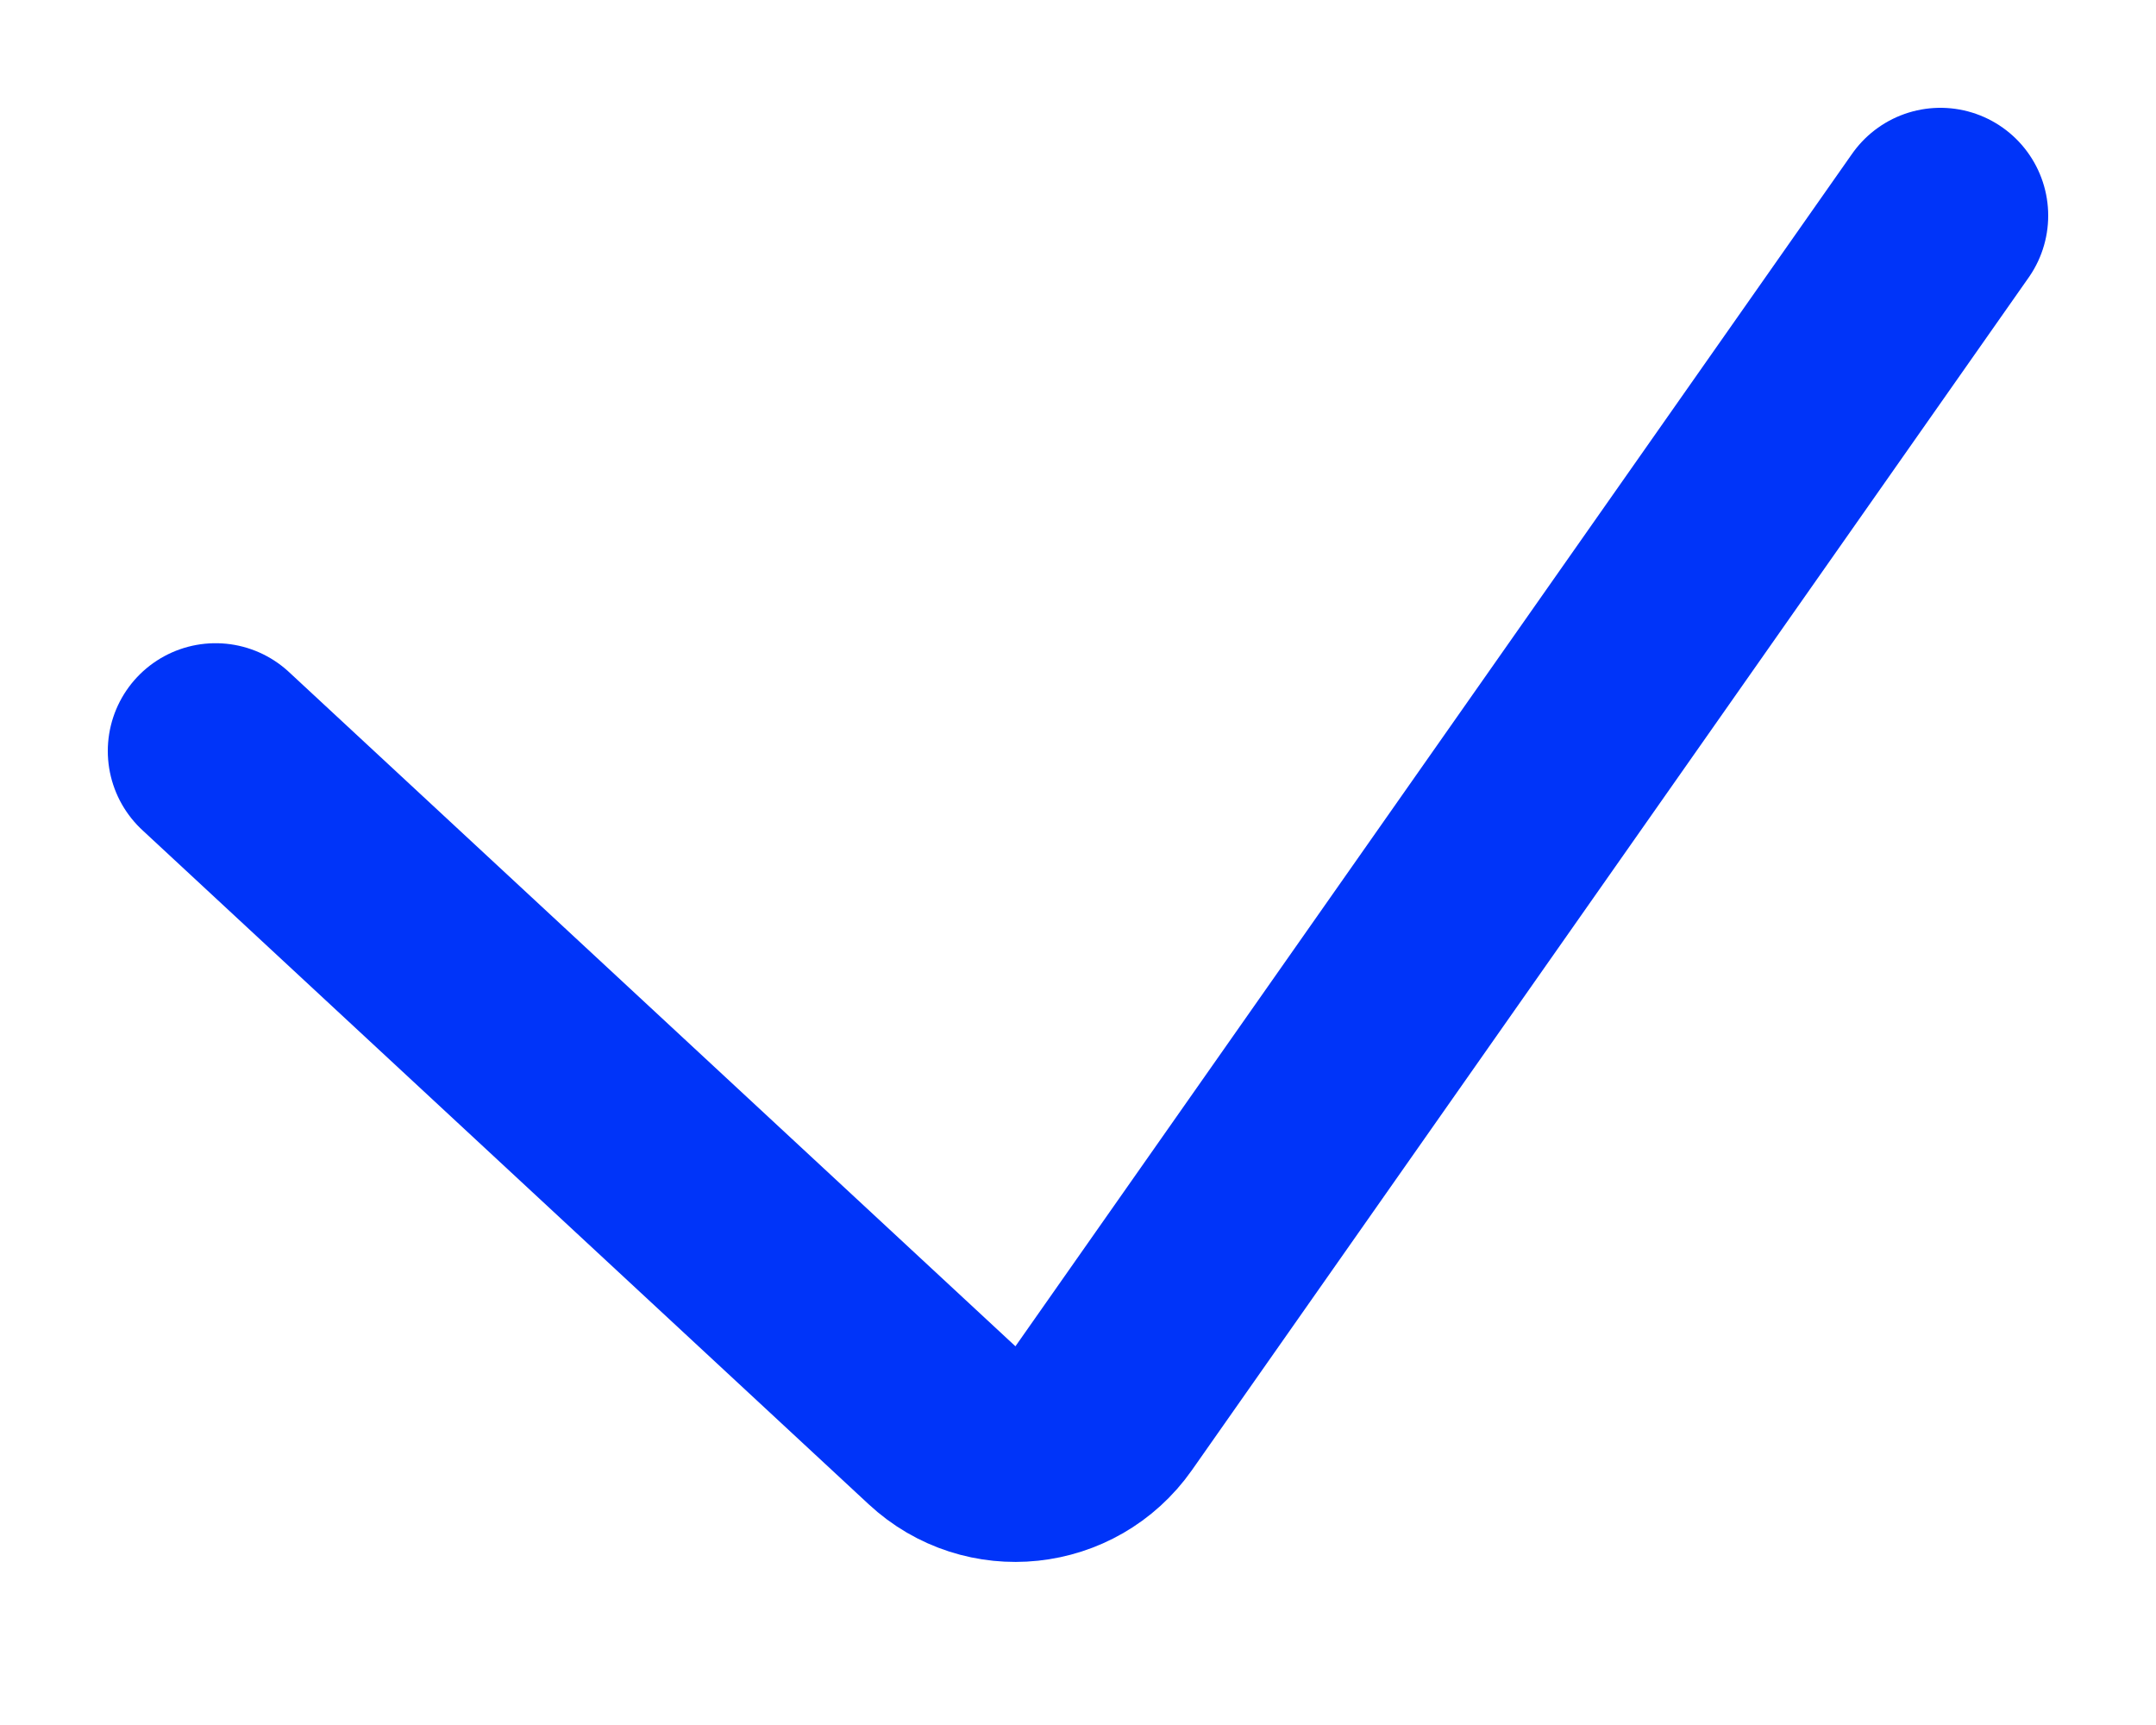 <?xml version="1.0" encoding="UTF-8"?> <svg xmlns="http://www.w3.org/2000/svg" width="20" height="16" viewBox="0 0 20 16" fill="none"><path d="M2 6.966L8.739 13.22C9.183 13.633 9.889 13.558 10.238 13.062L18 2" stroke="#0034F9" stroke-width="2" stroke-linecap="round"></path></svg> 